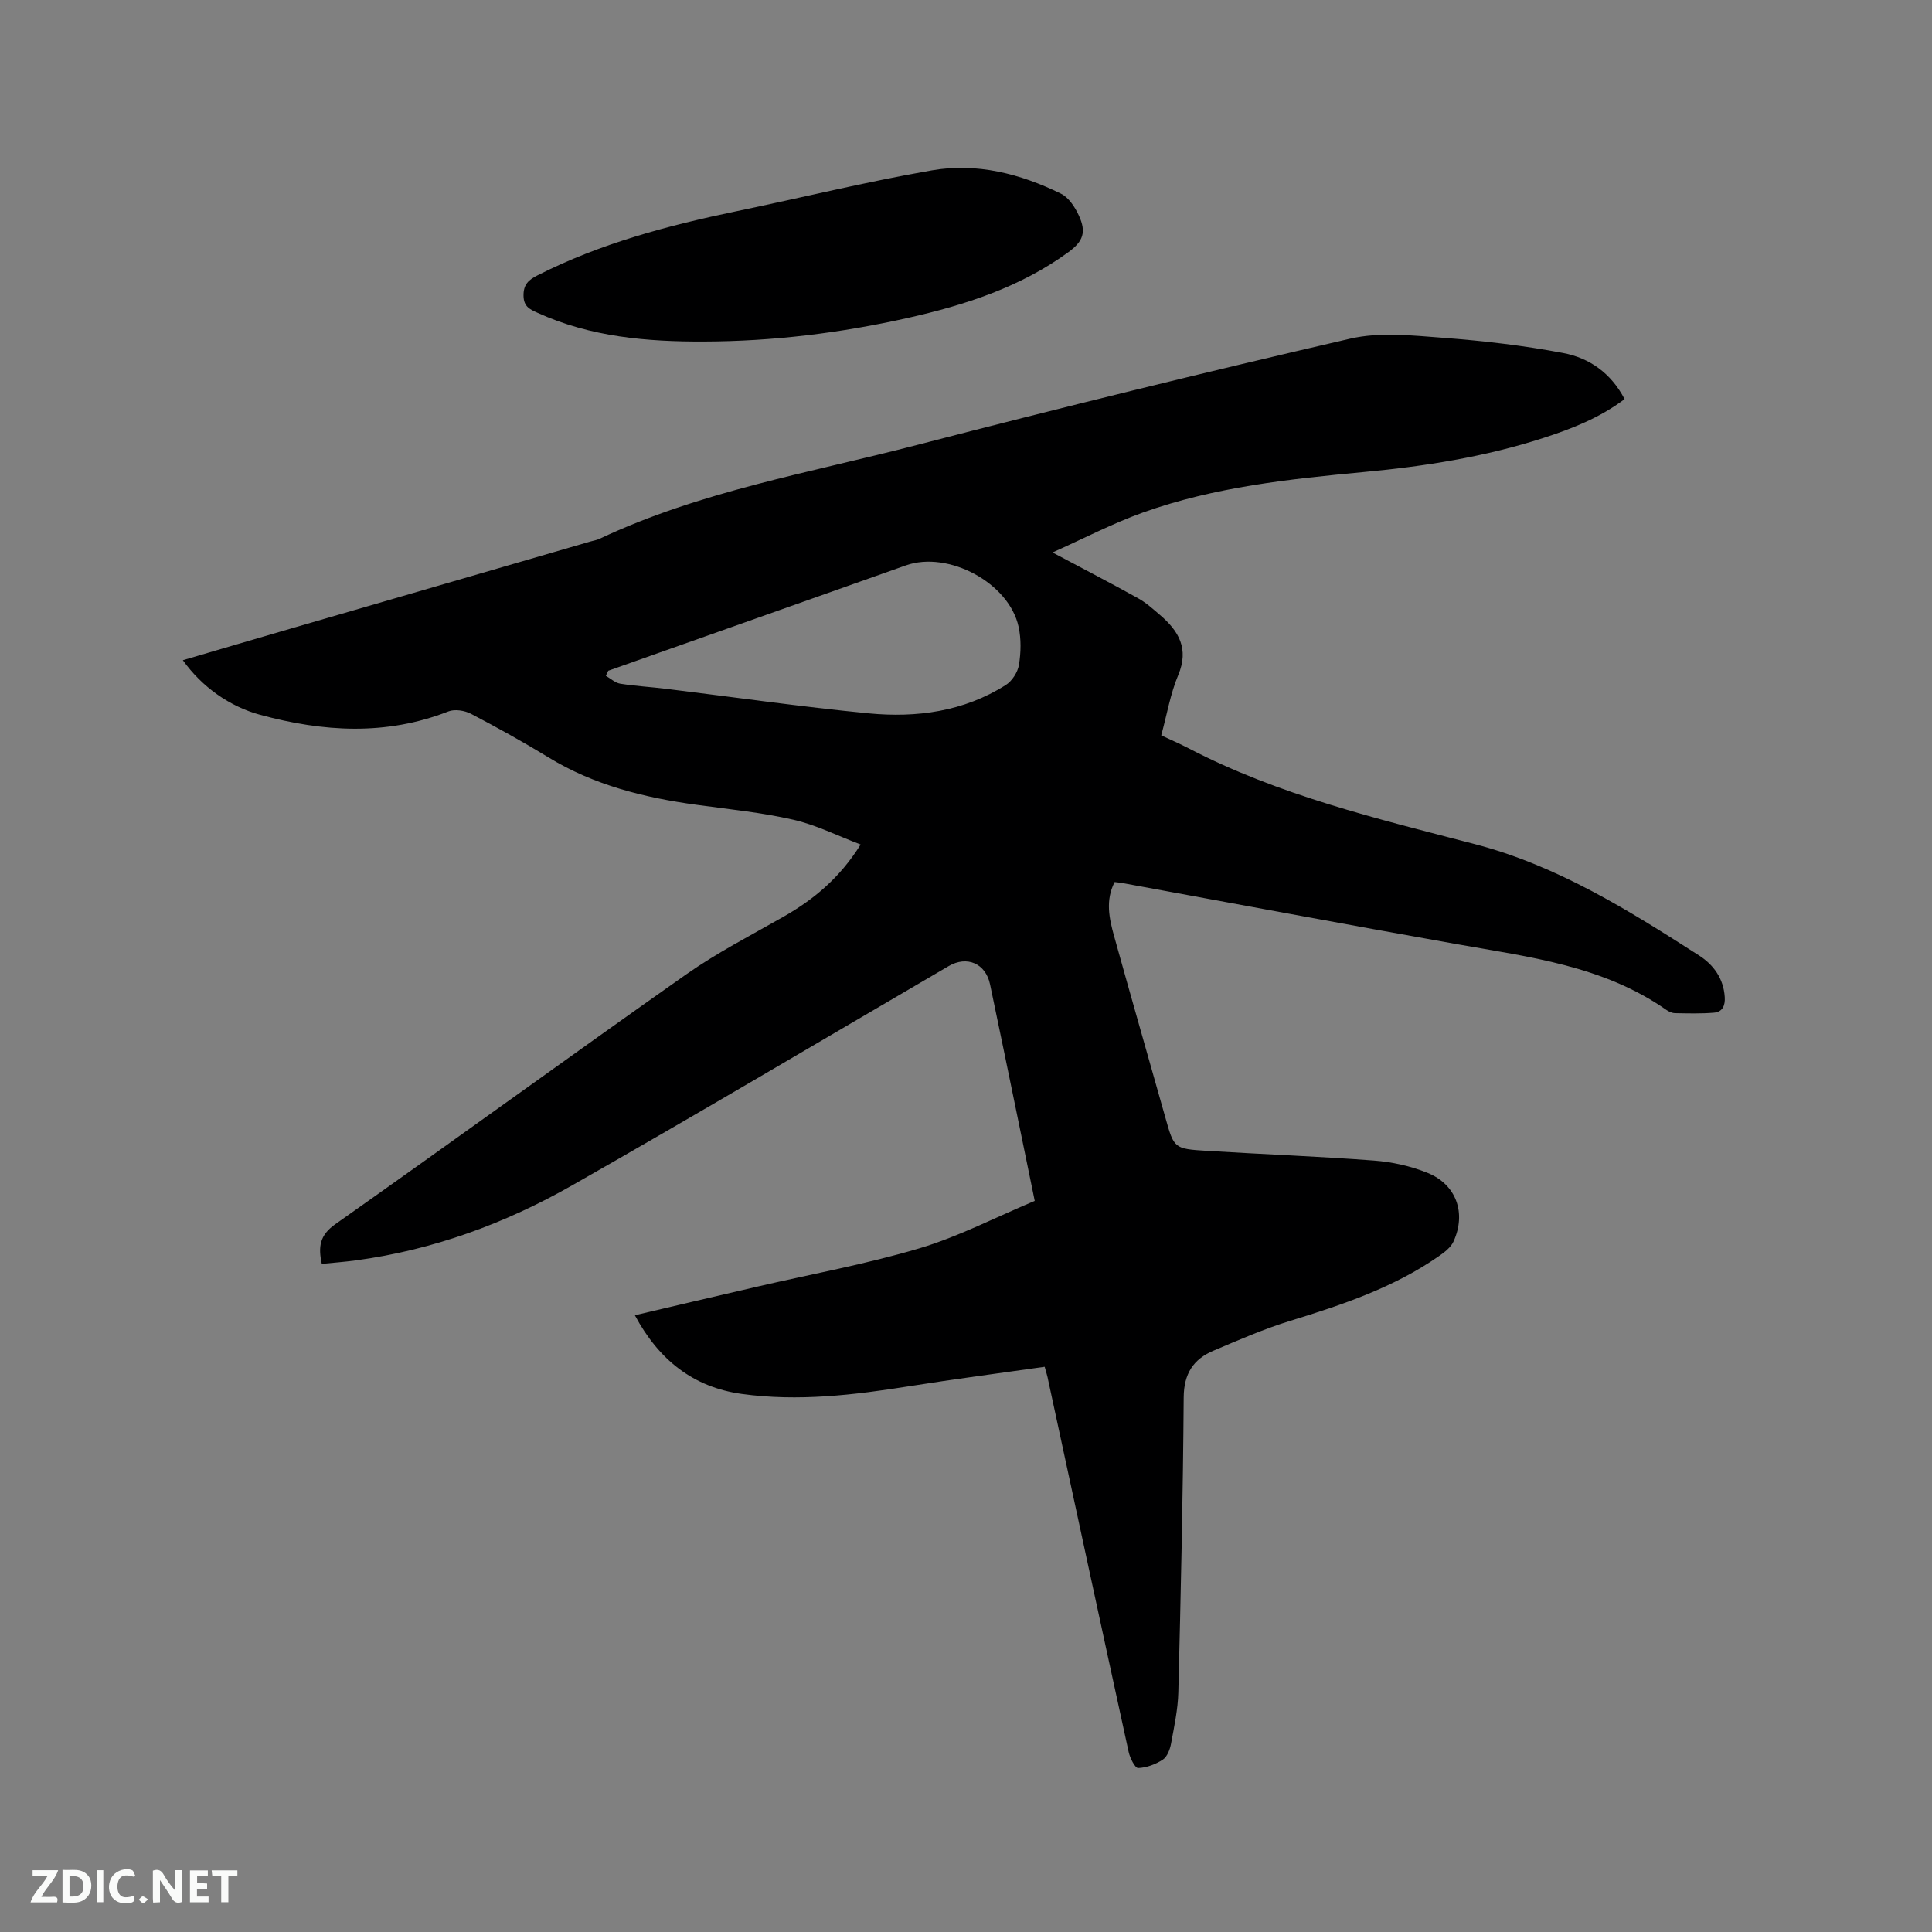 <svg enable-background="new 0 0 400 400" viewBox="0 0 400 400" xmlns="http://www.w3.org/2000/svg"><rect x="0" y="0" width="400" height="400" fill="#808080" stroke="none"/><path d="m216.29 282.98c-9.34 1.33-18.66 2.54-27.94 4.01-11.55 1.84-23.12 3.22-34.78 1.61-10.06-1.39-17.18-7.06-22.13-16.29 8.62-2.02 16.92-3.98 25.23-5.9 11.24-2.61 22.64-4.67 33.68-7.96 8.14-2.43 15.82-6.44 23.88-9.82-1.25-6.08-2.41-11.76-3.58-17.45-1.88-9.13-3.75-18.26-5.67-27.38-.91-4.35-4.79-5.99-8.57-3.78-25.97 15.17-51.84 30.53-77.98 45.41-13.88 7.9-28.8 13.37-44.76 15.52-2.3.31-4.61.48-7.05.72-.74-3.49-.49-5.9 2.81-8.22 24.26-17.09 48.26-34.56 72.53-51.64 6.38-4.49 13.4-8.11 20.2-11.98 6.27-3.57 11.67-8.01 16.03-14.98-4.81-1.82-9.25-4.07-13.96-5.14-6.58-1.5-13.36-2.17-20.07-3.09-10.78-1.48-21.18-4.05-30.6-9.81-5.24-3.2-10.62-6.19-16.06-9.03-1.31-.68-3.35-1-4.66-.49-12.94 5.07-25.93 4.24-38.99.7-6.3-1.71-12.05-5.77-15.99-11.3 7.47-2.19 14.83-4.37 22.21-6.51 20.74-6.03 41.47-12.05 62.21-18.08.61-.18 1.26-.27 1.83-.54 20.88-9.86 43.57-13.67 65.66-19.41 29.82-7.74 59.74-15.09 89.76-22.03 6.13-1.42 12.88-.66 19.29-.18 8.32.63 16.65 1.6 24.83 3.15 5.4 1.02 9.91 4.16 12.7 9.54-5.13 3.87-10.91 6.14-16.82 8.05-12.05 3.9-24.49 5.87-37.07 7.04-15.52 1.46-31.04 3.1-45.82 8.39-6.31 2.26-12.3 5.4-18.73 8.27 6.46 3.44 12.13 6.37 17.7 9.47 1.65.91 3.09 2.22 4.54 3.46 3.9 3.33 6.08 7.01 3.78 12.48-1.62 3.86-2.32 8.11-3.51 12.46 1.94.91 3.86 1.74 5.71 2.7 18.69 9.71 39 14.56 59.18 19.81 17.1 4.45 31.83 13.67 46.46 23.06 3.02 1.94 5.07 4.77 5.32 8.61.12 1.77-.48 3.08-2.21 3.23-2.68.23-5.39.15-8.09.1-.6-.01-1.26-.31-1.77-.66-13.06-9.15-28.39-10.96-43.49-13.64-23.04-4.09-46.05-8.41-69.07-12.62-.5-.09-1.01-.14-1.69-.22-1.94 3.79-1.13 7.52-.11 11.18 3.49 12.54 7.08 25.06 10.62 37.59 1.79 6.36 1.77 6.46 8.58 6.88 11.53.71 23.07 1.14 34.59 2.01 3.74.28 7.58 1.13 11.06 2.53 6.01 2.41 8.12 8.33 5.42 14.24-.56 1.23-1.88 2.23-3.05 3.04-9.35 6.5-19.96 10.06-30.73 13.37-5.44 1.67-10.7 3.97-15.95 6.2-4.14 1.76-6.09 4.76-6.13 9.64-.14 20.35-.6 40.71-1.11 61.06-.09 3.56-.86 7.13-1.51 10.65-.22 1.19-.79 2.7-1.7 3.3-1.49.97-3.37 1.68-5.11 1.74-.63.02-1.69-2.06-1.96-3.31-5.61-25.66-11.13-51.33-16.67-77-.12-.72-.35-1.41-.72-2.76zm-90.36-144.11c-.17.35-.33.7-.5 1.05.99.56 1.93 1.46 2.99 1.63 3.13.5 6.32.67 9.47 1.06 13.98 1.71 27.93 3.72 41.94 5.08 9.95.96 19.72-.37 28.41-5.87 1.3-.82 2.47-2.65 2.72-4.17.42-2.56.48-5.34-.07-7.87-1.96-9.1-14.55-15.84-23.35-12.72-3.99 1.41-7.98 2.83-11.97 4.24-16.55 5.85-33.1 11.71-49.64 17.57z" fill="#000001"/><path d="m145.79 70.71c-11.83.05-23.48-.93-34.46-5.93-1.58-.72-2.89-1.24-2.94-3.51-.05-2.37 1.04-3.32 2.89-4.26 13.05-6.63 27.03-10.33 41.26-13.29 13.47-2.8 26.85-6.1 40.4-8.45 9.27-1.61 18.32.69 26.72 4.83 1.61.79 2.91 2.79 3.71 4.53 1.58 3.43.89 5.34-2.15 7.56-9.96 7.27-21.42 10.97-33.25 13.63-13.87 3.12-27.93 4.85-42.18 4.89z" fill="#000001"/><g fill="#fafbfa"><path d="m37.59 393.81c-.92.31-1.52.05-2-.78-.7-1.2-1.52-2.34-2.47-3.78v4.59c-.55.03-.95.05-1.41.07-.03-.37-.06-.64-.06-.91 0-1.91 0-3.81 0-5.7 1.13-.41 1.77-.03 2.29.91.62 1.11 1.38 2.14 2.31 3.19v-4.2h1.35v6.61z"/><path d="m12.94 393.88v-6.75c1.9.19 3.93-.54 5.37 1.29.8 1.01.78 2.88.03 3.97-1.37 1.97-3.4 1.51-5.4 1.49m1.45-1.22c2.04.12 2.92-.58 2.89-2.21-.03-1.51-.98-2.19-2.89-2z"/><path d="m11.81 393.87h-5.49c.68-2.18 2.47-3.48 3.51-5.45h-3.08v-1.21h5.29c-.71 2.13-2.44 3.48-3.47 5.51.86 0 1.63.04 2.39-.01.79-.05 1.14.21.85 1.16"/><path d="m39.33 393.86v-6.61h3.7v1.07h-2.22v1.52c.68.04 1.34.09 2.07.13v1.07c-.72.05-1.38.09-2.1.14v1.48h2.4v1.19h-3.85z"/><path d="m27.71 388.56c-1.15-.3-2.46-.61-3.1.64-.37.73-.41 1.93-.06 2.67.63 1.35 1.99.93 3.17.68.35.94-.01 1.32-.93 1.46-1.62.25-3.05-.27-3.76-1.48-.73-1.24-.6-3.03.31-4.17.88-1.11 2.71-1.7 4-1.16.32.13.44.74.65 1.12-.1.08-.19.16-.28.24"/><path d="m49.15 387.24v1.07c-.59.02-1.17.05-1.87.08v5.44h-1.48v-5.44h-1.85c-.05-.4-.08-.73-.13-1.15z"/><path d="m20.06 387.21h1.33v6.62h-1.33z"/><path d="m30.68 393.25c-.49.38-.8.79-1.05.76-.32-.05-.6-.45-.9-.7.26-.24.51-.64.8-.67.29-.04.62.3 1.15.61"/></g></svg>